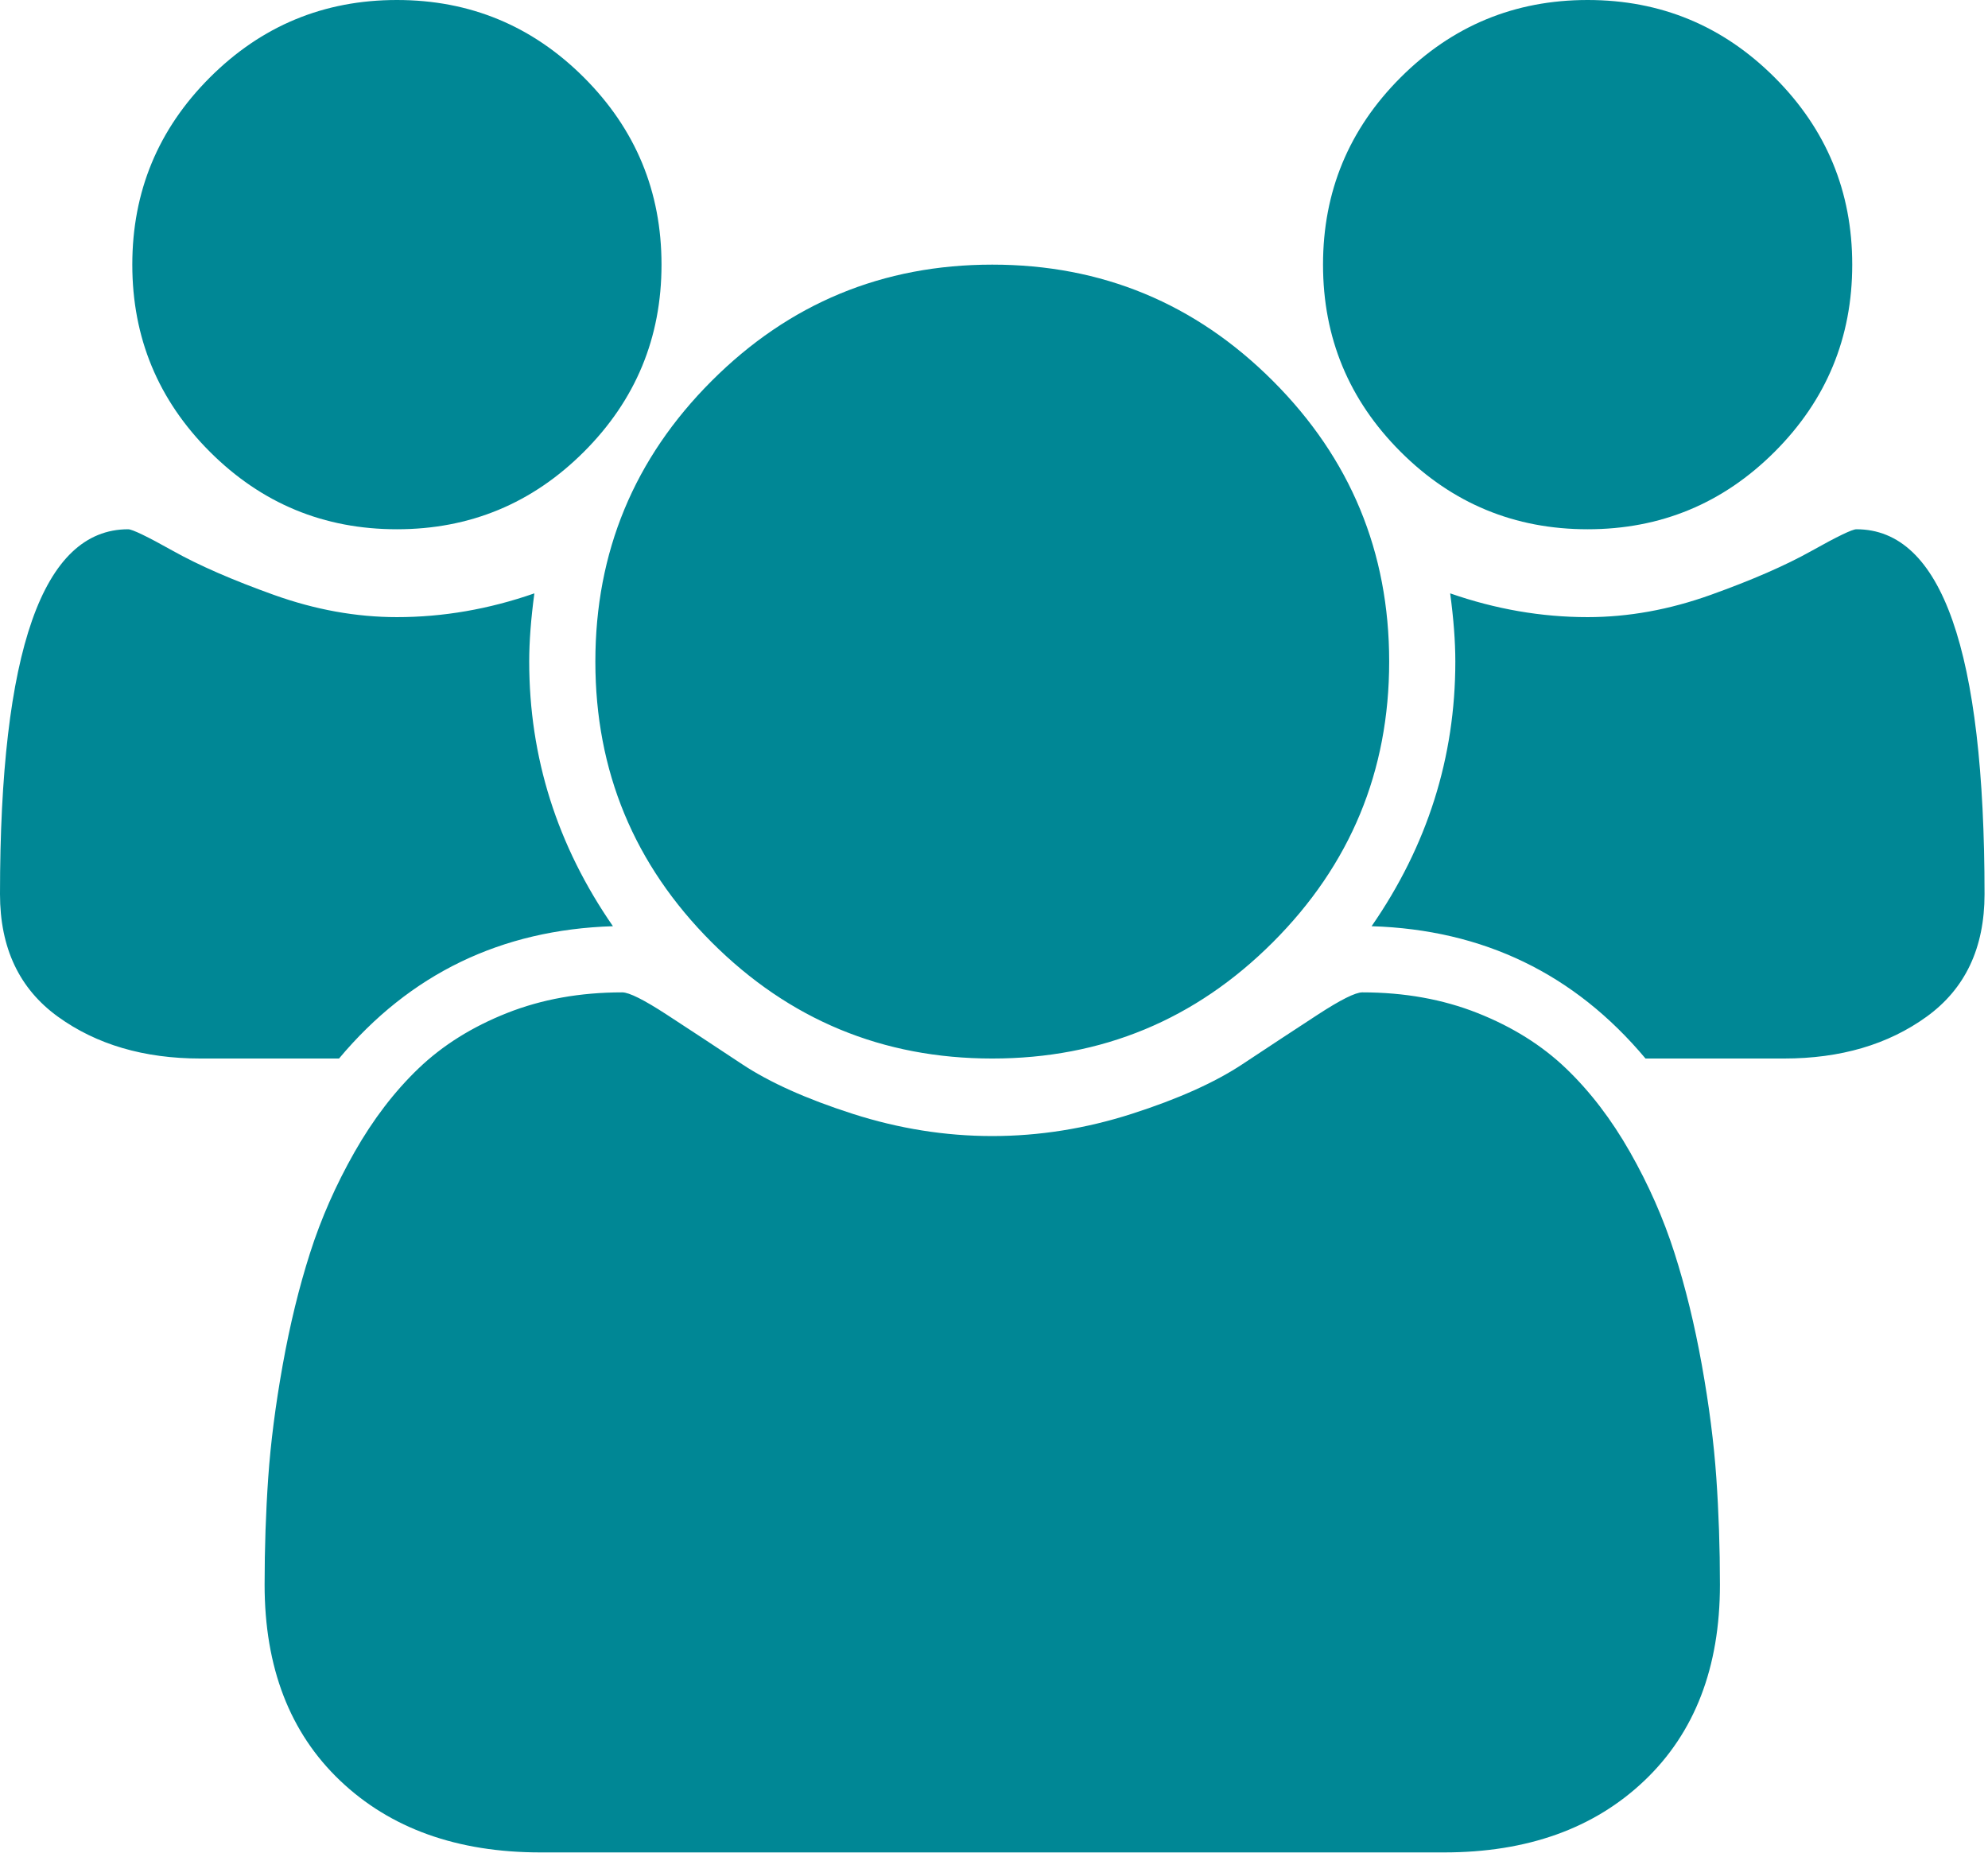 <svg width="411" height="383" viewBox="0 0 411 383" fill="none" xmlns="http://www.w3.org/2000/svg">
<g clip-path="url(#clip0_188_18)">
<path d="M382.932 54.705C382.932 69.806 377.59 82.698 366.905 93.382C356.221 104.067 343.328 109.409 328.227 109.409C313.127 109.409 300.234 104.067 289.55 93.382C278.865 82.698 273.523 69.806 273.523 54.705C273.523 39.604 278.865 26.711 289.55 16.027C300.234 5.342 313.127 0 328.227 0C343.328 0 356.221 5.342 366.905 16.027C377.59 26.711 382.932 39.604 382.932 54.705ZM410.284 184.842C410.284 195.953 406.295 204.394 398.318 210.164C390.34 215.933 380.51 218.818 368.828 218.818H340.194C325.521 201.296 306.645 192.179 283.566 191.466C295.105 174.798 300.875 156.564 300.875 136.761C300.875 132.63 300.52 127.929 299.807 122.658C309.209 125.934 318.683 127.573 328.227 127.573C336.633 127.573 345.109 126.041 353.656 122.978C362.204 119.916 369.149 116.888 374.491 113.897C379.833 110.905 382.932 109.409 383.787 109.409C401.452 109.409 410.284 134.554 410.284 184.842ZM287.199 136.761C287.199 159.413 279.186 178.751 263.159 194.778C247.132 210.805 227.793 218.818 205.142 218.818C182.491 218.818 163.152 210.805 147.125 194.778C131.099 178.751 123.085 159.413 123.085 136.761C123.085 114.11 131.099 94.771 147.125 78.745C163.152 62.718 182.491 54.705 205.142 54.705C227.793 54.705 247.132 62.718 263.159 78.745C279.186 94.771 287.199 114.11 287.199 136.761ZM136.761 54.705C136.761 69.806 131.419 82.698 120.735 93.382C110.05 104.067 97.158 109.409 82.057 109.409C66.956 109.409 54.063 104.067 43.379 93.382C32.694 82.698 27.352 69.806 27.352 54.705C27.352 39.604 32.694 26.711 43.379 16.027C54.063 5.342 66.956 0 82.057 0C97.158 0 110.05 5.342 120.735 16.027C131.419 26.711 136.761 39.604 136.761 54.705ZM355.58 327.586C355.58 344.681 350.379 358.18 339.98 368.081C329.581 377.981 315.762 382.932 298.525 382.932H111.76C94.522 382.932 80.703 377.981 70.304 368.081C59.904 358.18 54.705 344.681 54.705 327.586C54.705 320.036 54.953 312.664 55.453 305.469C55.951 298.275 56.948 290.511 58.444 282.177C59.94 273.843 61.827 266.115 64.107 258.992C66.386 251.868 69.449 244.923 73.296 238.157C77.142 231.391 81.558 225.621 86.544 220.848C91.53 216.075 97.62 212.266 104.815 209.416C112.009 206.566 119.951 205.142 128.641 205.142C130.066 205.142 133.129 206.673 137.83 209.736C142.531 212.8 147.731 216.219 153.429 219.994C159.128 223.768 166.749 227.187 176.294 230.251C185.839 233.314 195.455 234.845 205.142 234.845C214.83 234.845 224.446 233.314 233.99 230.251C243.534 227.187 251.157 223.768 256.855 219.994C262.553 216.219 267.753 212.8 272.454 209.736C277.156 206.673 280.219 205.142 281.643 205.142C290.333 205.142 298.276 206.566 305.469 209.416C312.663 212.266 318.753 216.075 323.74 220.848C328.727 225.621 333.142 231.391 336.989 238.157C340.835 244.923 343.899 251.868 346.177 258.992C348.456 266.115 350.344 273.843 351.84 282.177C353.336 290.511 354.333 298.275 354.832 305.469C355.331 312.664 355.58 320.036 355.58 327.586ZM126.718 191.466C103.64 192.179 84.763 201.296 70.09 218.818H41.456C29.774 218.818 19.944 215.933 11.967 210.164C3.988 204.394 0 195.953 0 184.842C0 134.554 8.832 109.409 26.497 109.409C27.352 109.409 30.451 110.905 35.793 113.897C41.135 116.888 48.08 119.916 56.628 122.978C65.175 126.041 73.651 127.573 82.057 127.573C91.602 127.573 101.075 125.934 110.478 122.658C109.766 127.929 109.409 132.63 109.409 136.761C109.409 156.564 115.179 174.798 126.718 191.466Z" fill="#008795"/>
</g>
<defs>
<clipPath id="clip0_188_18">
<rect width="410.284" height="383" fill="white"/>
</clipPath>
</defs>
</svg>
